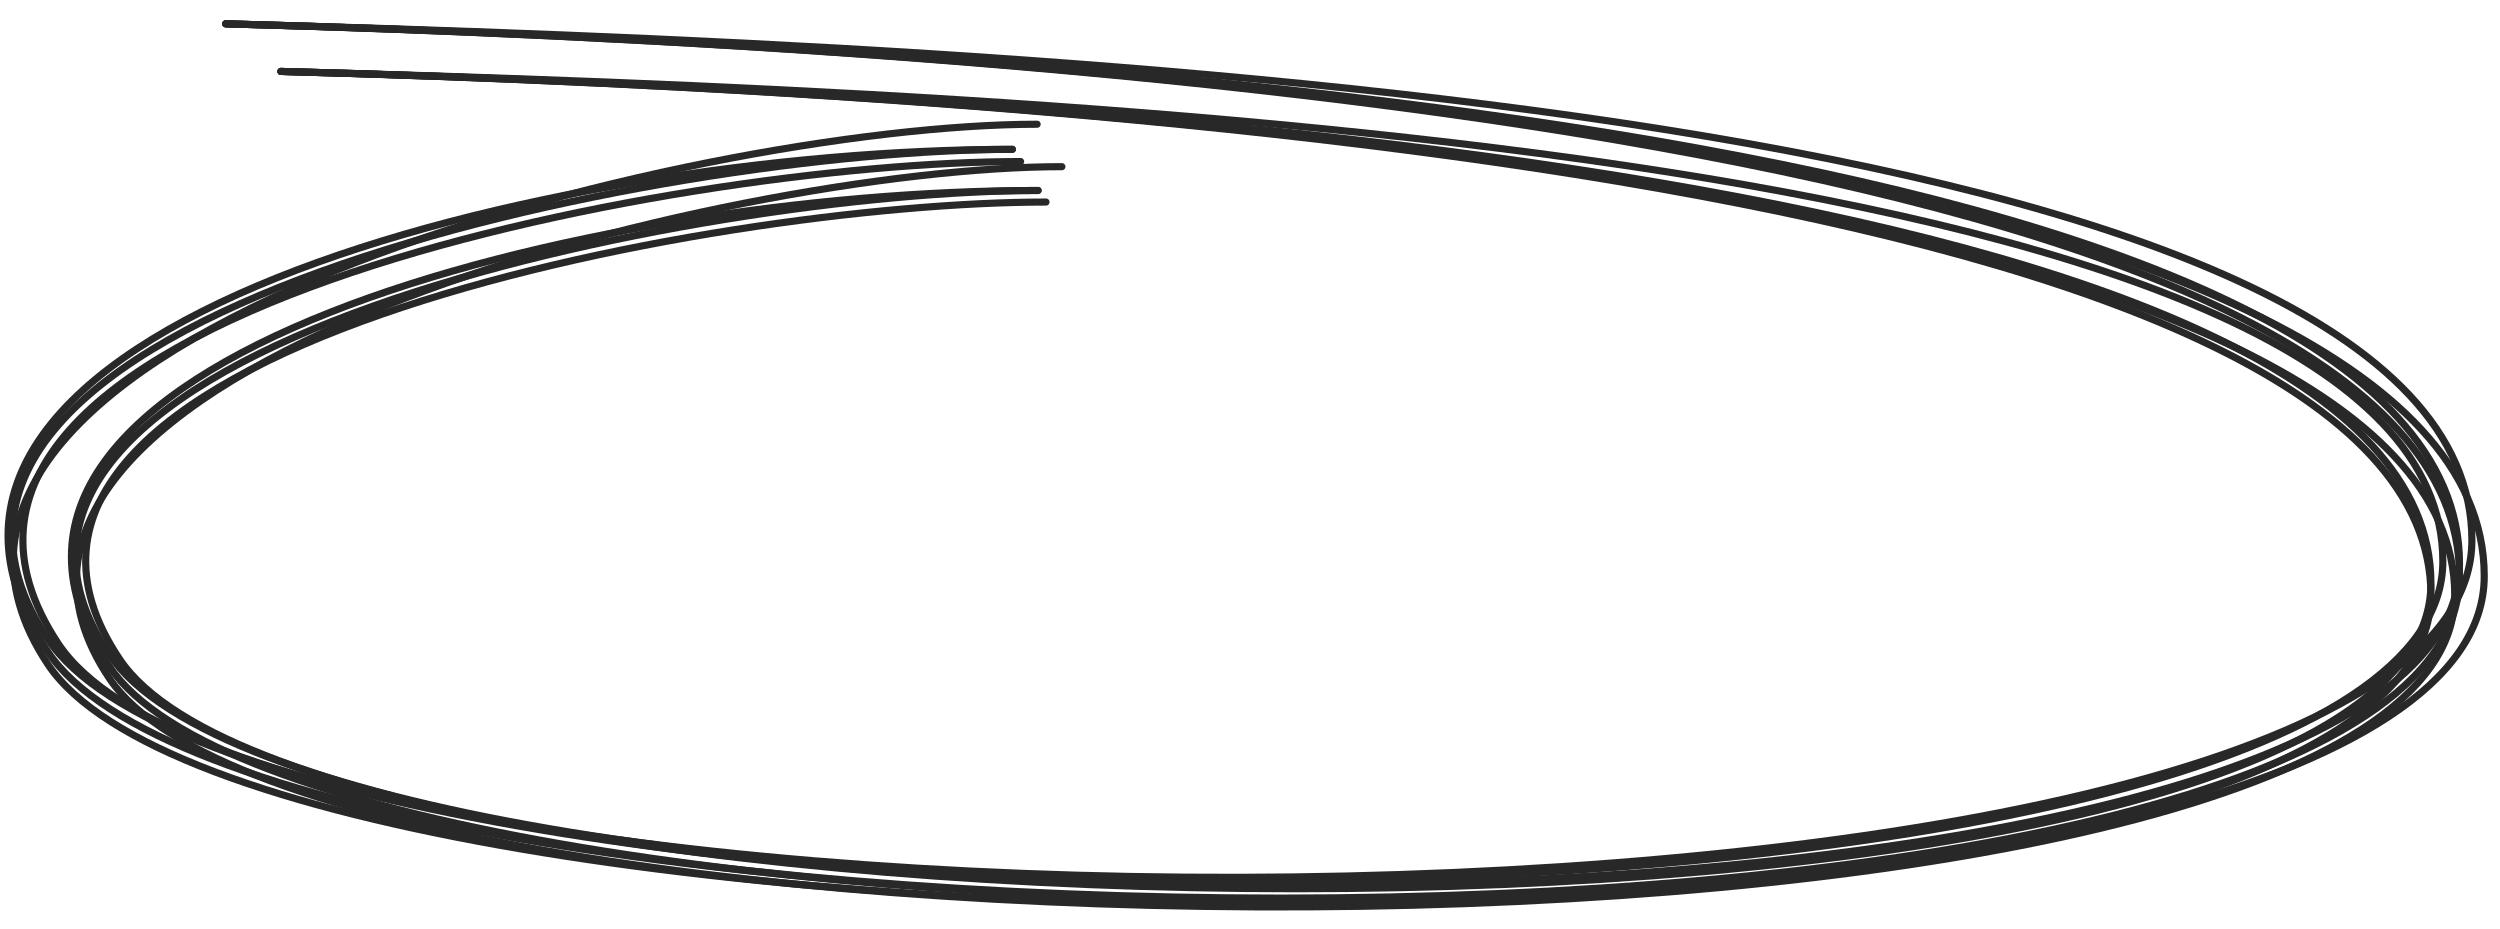 <?xml version="1.0" encoding="UTF-8"?> <svg xmlns="http://www.w3.org/2000/svg" width="105" height="39" viewBox="0 0 105 39" fill="none"><path d="M43.932 8.486C30.15 8.486 -3.737 14.659 5.027 27.689C13.791 40.719 102.599 40.719 102.599 23.574C102.599 6.429 45.685 3.914 11.798 3" stroke="#282828" stroke-width="0.3" stroke-linecap="round"></path><path d="M43.599 8C29.817 8 -4.165 14.47 4.599 27.5C13.363 40.53 102.099 41.645 102.099 24.5C102.099 7.355 45.685 3.914 11.798 3" stroke="#282828" stroke-width="0.3" stroke-linecap="round"></path><path d="M43.599 8C25.099 8 -4.165 14.97 4.599 28C13.363 41.03 102.099 42.145 102.099 25C102.099 7.855 45.685 3.914 11.798 3" stroke="#282828" stroke-width="0.3" stroke-linecap="round"></path><path d="M44.599 7C30.817 7 -4.165 15.47 4.599 28.5C13.363 41.53 103.099 42.145 103.099 25C103.099 7.855 45.685 3.914 11.798 3" stroke="#282828" stroke-width="0.3" stroke-linecap="round"></path><path d="M42.866 6.785C28.547 6.785 -6.661 13.293 2.445 27.032C11.55 40.77 103.819 40.77 103.819 22.693C103.819 4.615 44.687 1.964 9.48 1" stroke="#282828" stroke-width="0.3" stroke-linecap="round"></path><path d="M42.52 6.272C28.201 6.272 -7.105 13.094 2.001 26.832C11.106 40.571 103.299 41.747 103.299 23.669C103.299 5.592 44.688 1.964 9.48 1" stroke="#282828" stroke-width="0.3" stroke-linecap="round"></path><path d="M42.52 6.272C23.299 6.272 -7.105 13.621 2 27.36C11.106 41.098 103.299 42.274 103.299 24.196C103.299 6.119 44.687 1.964 9.48 1" stroke="#282828" stroke-width="0.3" stroke-linecap="round"></path><path d="M43.559 5.218C29.24 5.218 -7.105 14.148 2.001 27.887C11.106 41.626 104.338 42.274 104.338 24.196C104.338 6.119 44.688 1.964 9.48 1" stroke="#282828" stroke-width="0.3" stroke-linecap="round"></path></svg> 
